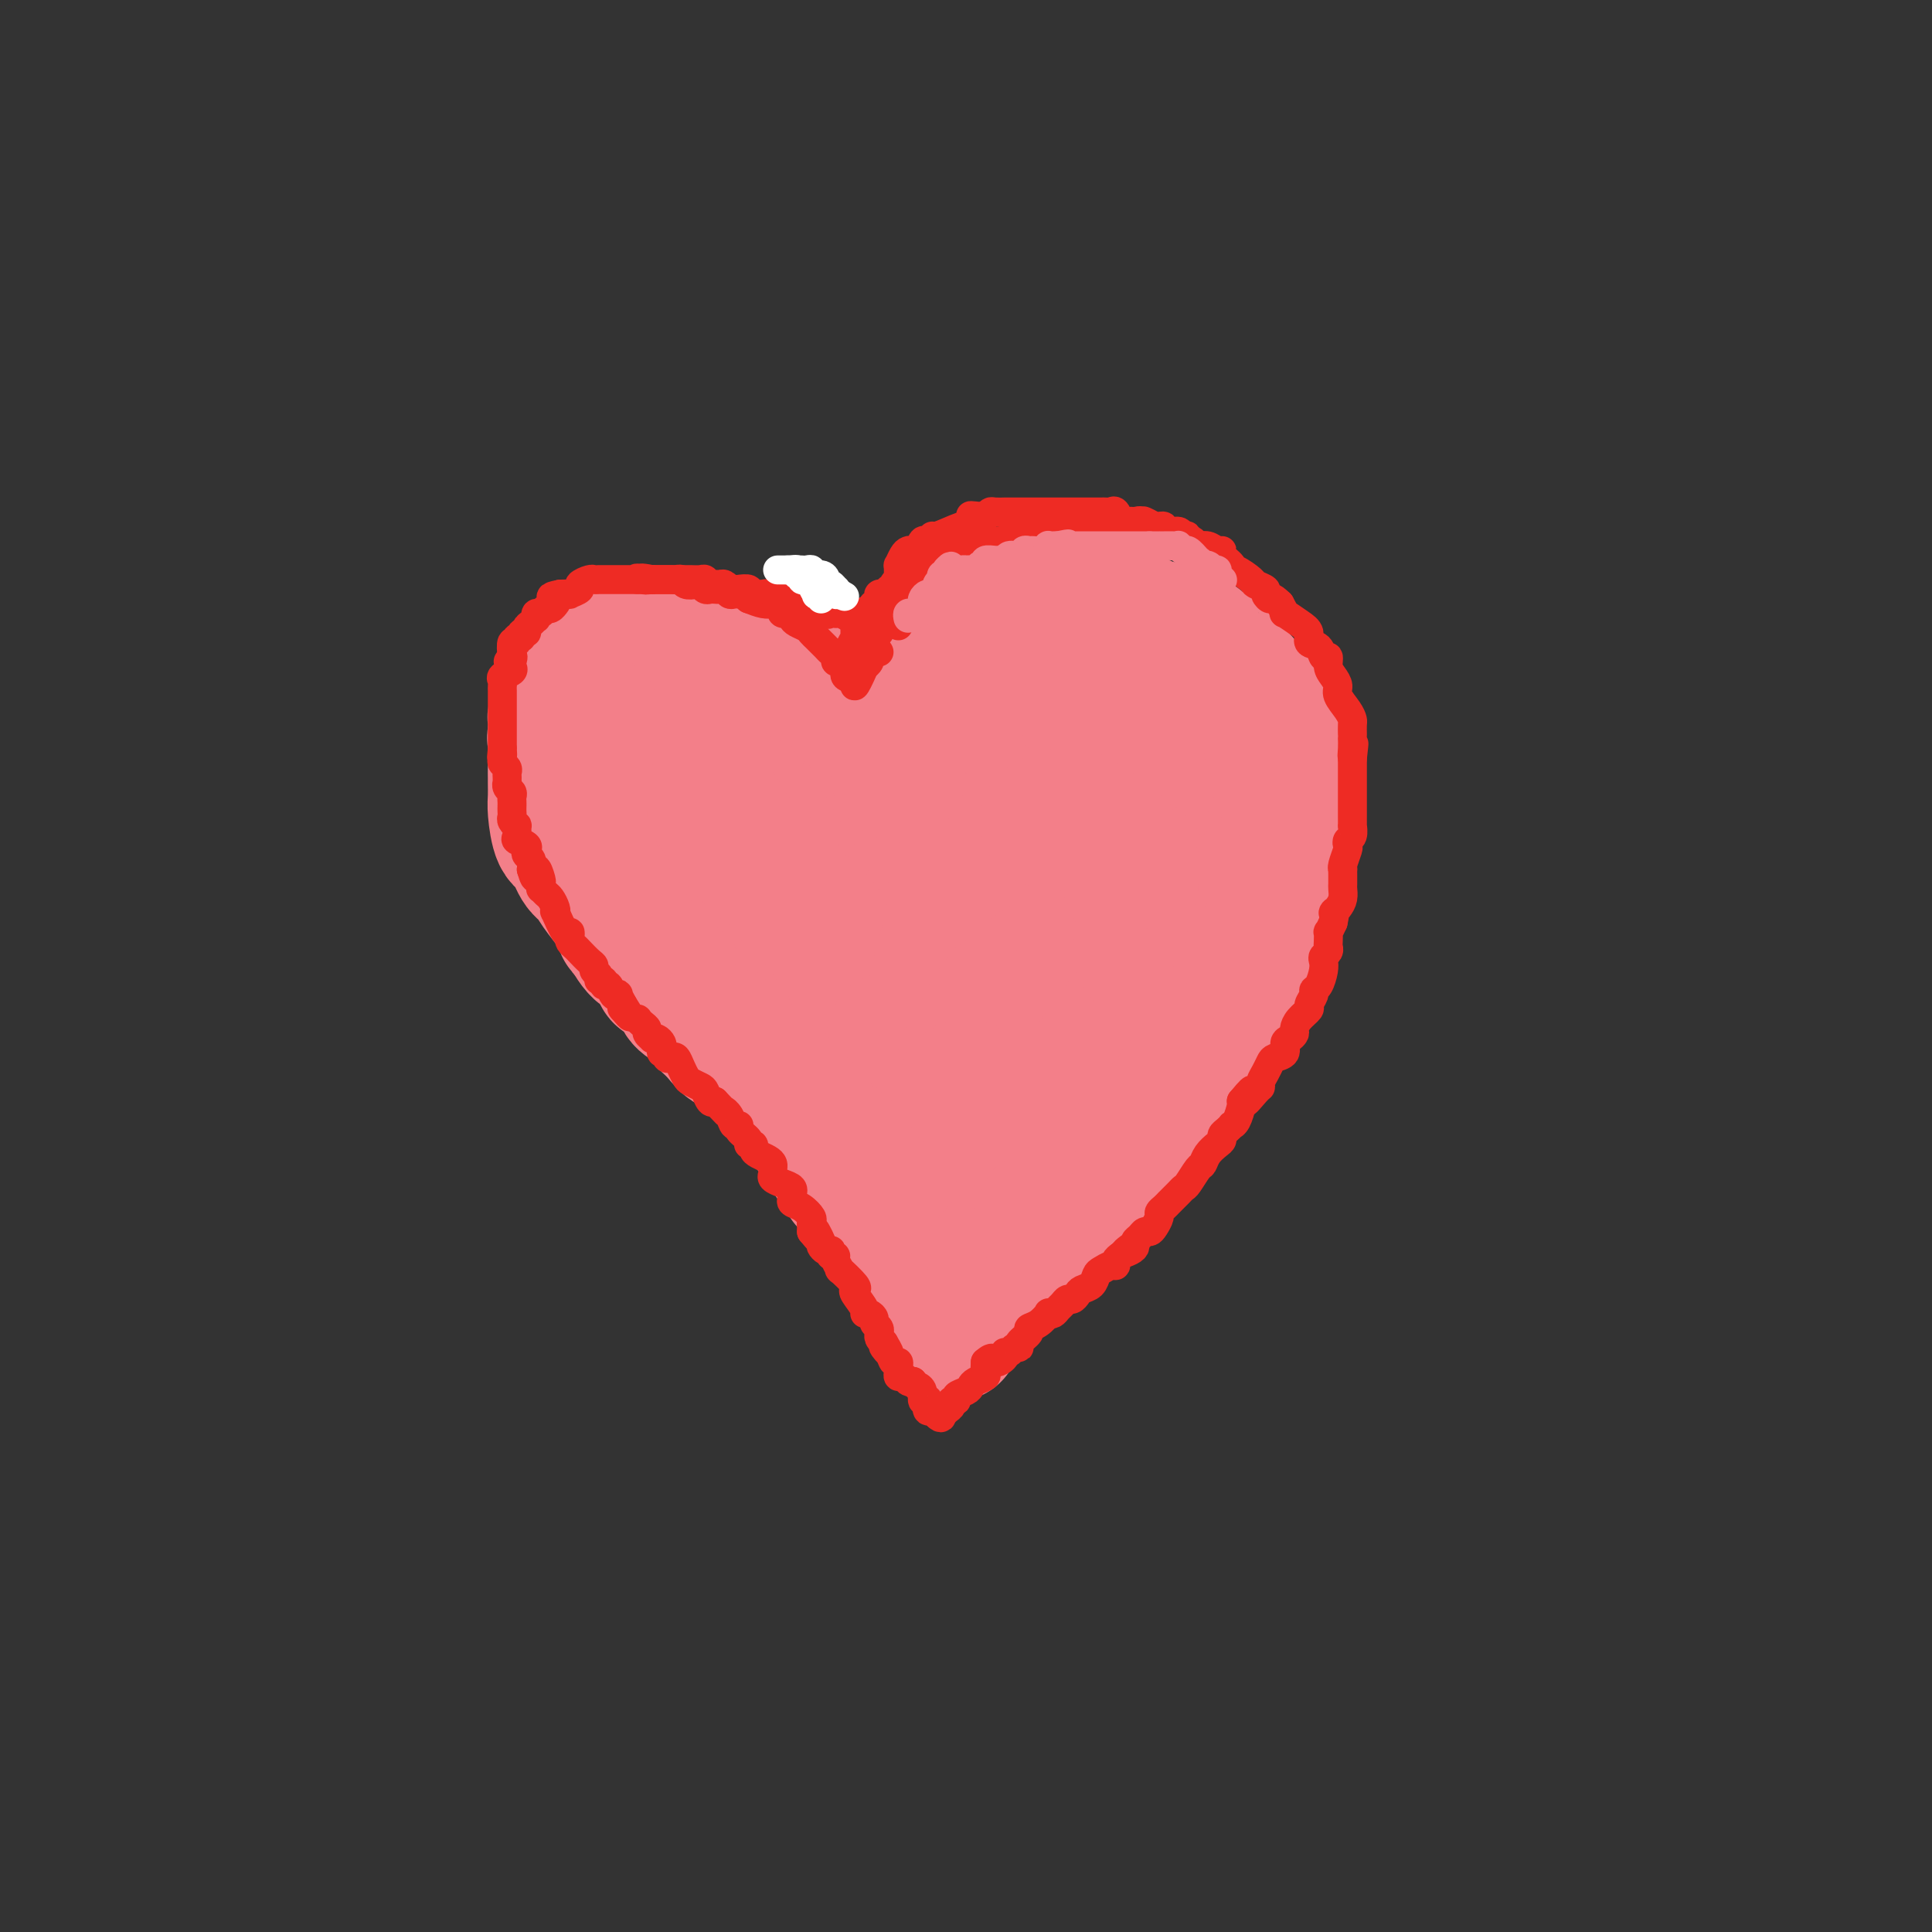 <svg viewBox='0 0 400 400' version='1.1' xmlns='http://www.w3.org/2000/svg' xmlns:xlink='http://www.w3.org/1999/xlink'><rect x="0" y="0" width="400" height="400" fill="#333333" stroke="none"/><g fill='none' stroke='rgb(243,127,137)' stroke-width='28' stroke-linecap='round' stroke-linejoin='round'><path d='M190,189c0.423,0.212 0.845,0.424 1,0c0.155,-0.424 0.041,-1.484 0,-2c-0.041,-0.516 -0.011,-0.489 0,-1c0.011,-0.511 0.003,-1.562 0,-2c-0.003,-0.438 -0.001,-0.263 0,-1c0.001,-0.737 0.001,-2.384 0,-3c-0.001,-0.616 -0.005,-0.199 0,-1c0.005,-0.801 0.017,-2.818 0,-4c-0.017,-1.182 -0.064,-1.528 0,-2c0.064,-0.472 0.239,-1.070 0,-2c-0.239,-0.930 -0.891,-2.194 -1,-3c-0.109,-0.806 0.324,-1.156 0,-2c-0.324,-0.844 -1.404,-2.182 -2,-3c-0.596,-0.818 -0.707,-1.114 -1,-2c-0.293,-0.886 -0.769,-2.360 -1,-3c-0.231,-0.640 -0.218,-0.446 -1,-1c-0.782,-0.554 -2.359,-1.855 -3,-3c-0.641,-1.145 -0.346,-2.134 -1,-3c-0.654,-0.866 -2.259,-1.609 -3,-2c-0.741,-0.391 -0.619,-0.430 -1,-1c-0.381,-0.570 -1.264,-1.672 -2,-2c-0.736,-0.328 -1.324,0.116 -2,0c-0.676,-0.116 -1.439,-0.794 -3,-2c-1.561,-1.206 -3.920,-2.940 -6,-4c-2.080,-1.060 -3.880,-1.446 -5,-2c-1.120,-0.554 -1.560,-1.277 -2,-2'/><path d='M157,136c-3.208,-1.790 -2.229,-1.264 -2,-1c0.229,0.264 -0.291,0.267 -1,0c-0.709,-0.267 -1.606,-0.804 -2,-1c-0.394,-0.196 -0.285,-0.053 -1,0c-0.715,0.053 -2.255,0.014 -3,0c-0.745,-0.014 -0.694,-0.004 -1,0c-0.306,0.004 -0.969,0.001 -2,0c-1.031,-0.001 -2.431,-0.000 -3,0c-0.569,0.000 -0.308,0.000 -1,0c-0.692,-0.000 -2.338,-0.000 -3,0c-0.662,0.000 -0.339,0.000 -1,0c-0.661,-0.000 -2.305,-0.000 -3,0c-0.695,0.000 -0.442,0.000 -1,0c-0.558,-0.000 -1.928,-0.001 -3,0c-1.072,0.001 -1.845,0.003 -2,0c-0.155,-0.003 0.309,-0.012 0,0c-0.309,0.012 -1.392,0.045 -2,0c-0.608,-0.045 -0.740,-0.168 -1,0c-0.260,0.168 -0.647,0.628 -1,1c-0.353,0.372 -0.671,0.657 -1,1c-0.329,0.343 -0.669,0.743 -1,1c-0.331,0.257 -0.652,0.371 -1,1c-0.348,0.629 -0.724,1.773 -1,2c-0.276,0.227 -0.452,-0.461 -1,0c-0.548,0.461 -1.467,2.073 -2,3c-0.533,0.927 -0.679,1.168 -1,2c-0.321,0.832 -0.818,2.254 -1,3c-0.182,0.746 -0.049,0.816 0,1c0.049,0.184 0.014,0.481 0,1c-0.014,0.519 -0.007,1.259 0,2'/><path d='M115,152c-0.309,1.363 -0.083,0.270 0,1c0.083,0.730 0.022,3.284 0,5c-0.022,1.716 -0.004,2.593 0,3c0.004,0.407 -0.007,0.344 0,1c0.007,0.656 0.032,2.032 0,3c-0.032,0.968 -0.122,1.529 0,3c0.122,1.471 0.454,3.852 1,5c0.546,1.148 1.306,1.064 2,2c0.694,0.936 1.323,2.894 2,4c0.677,1.106 1.402,1.362 2,2c0.598,0.638 1.067,1.659 2,3c0.933,1.341 2.329,3.002 3,4c0.671,0.998 0.618,1.332 1,2c0.382,0.668 1.198,1.668 2,3c0.802,1.332 1.590,2.994 3,4c1.410,1.006 3.442,1.354 4,2c0.558,0.646 -0.357,1.590 0,2c0.357,0.410 1.986,0.286 3,1c1.014,0.714 1.412,2.265 2,3c0.588,0.735 1.365,0.654 2,1c0.635,0.346 1.126,1.121 2,2c0.874,0.879 2.129,1.864 3,3c0.871,1.136 1.358,2.423 2,3c0.642,0.577 1.438,0.445 2,1c0.562,0.555 0.890,1.797 2,3c1.110,1.203 3.004,2.367 4,3c0.996,0.633 1.096,0.736 1,1c-0.096,0.264 -0.386,0.689 0,1c0.386,0.311 1.450,0.507 2,1c0.550,0.493 0.586,1.284 1,2c0.414,0.716 1.207,1.358 2,2'/><path d='M165,228c5.308,5.558 2.578,3.955 2,4c-0.578,0.045 0.997,1.740 2,3c1.003,1.260 1.432,2.085 2,3c0.568,0.915 1.273,1.920 2,3c0.727,1.080 1.476,2.234 2,3c0.524,0.766 0.822,1.143 1,1c0.178,-0.143 0.235,-0.808 1,0c0.765,0.808 2.237,3.089 3,4c0.763,0.911 0.815,0.454 1,1c0.185,0.546 0.501,2.096 1,3c0.499,0.904 1.179,1.163 2,2c0.821,0.837 1.783,2.254 2,3c0.217,0.746 -0.311,0.823 0,1c0.311,0.177 1.460,0.454 2,1c0.540,0.546 0.469,1.362 1,2c0.531,0.638 1.662,1.096 2,2c0.338,0.904 -0.117,2.252 0,3c0.117,0.748 0.805,0.897 1,1c0.195,0.103 -0.102,0.162 0,1c0.102,0.838 0.604,2.456 1,3c0.396,0.544 0.684,0.012 1,0c0.316,-0.012 0.658,0.494 1,1'/><path d='M195,273c4.641,6.722 1.244,1.028 0,-1c-1.244,-2.028 -0.334,-0.389 0,0c0.334,0.389 0.093,-0.472 0,-1c-0.093,-0.528 -0.037,-0.722 0,-1c0.037,-0.278 0.055,-0.641 0,-1c-0.055,-0.359 -0.184,-0.714 0,-1c0.184,-0.286 0.679,-0.501 1,-1c0.321,-0.499 0.466,-1.281 1,-2c0.534,-0.719 1.457,-1.375 2,-2c0.543,-0.625 0.705,-1.218 1,-2c0.295,-0.782 0.724,-1.754 1,-2c0.276,-0.246 0.401,0.232 1,0c0.599,-0.232 1.673,-1.175 2,-2c0.327,-0.825 -0.092,-1.533 0,-2c0.092,-0.467 0.695,-0.692 1,-1c0.305,-0.308 0.313,-0.698 1,-1c0.687,-0.302 2.053,-0.515 3,-1c0.947,-0.485 1.473,-1.243 2,-2'/><path d='M211,250c1.883,-1.728 1.592,-1.547 2,-2c0.408,-0.453 1.516,-1.538 2,-2c0.484,-0.462 0.343,-0.299 1,-1c0.657,-0.701 2.110,-2.267 3,-3c0.890,-0.733 1.216,-0.634 2,-1c0.784,-0.366 2.025,-1.196 3,-2c0.975,-0.804 1.683,-1.581 2,-2c0.317,-0.419 0.242,-0.479 1,-1c0.758,-0.521 2.349,-1.505 3,-2c0.651,-0.495 0.362,-0.503 1,-1c0.638,-0.497 2.202,-1.483 3,-2c0.798,-0.517 0.829,-0.565 1,-1c0.171,-0.435 0.483,-1.257 1,-2c0.517,-0.743 1.240,-1.406 2,-2c0.760,-0.594 1.555,-1.117 2,-2c0.445,-0.883 0.538,-2.124 1,-3c0.462,-0.876 1.293,-1.387 2,-2c0.707,-0.613 1.289,-1.326 2,-2c0.711,-0.674 1.552,-1.307 2,-2c0.448,-0.693 0.502,-1.447 1,-2c0.498,-0.553 1.438,-0.906 2,-2c0.562,-1.094 0.746,-2.930 1,-4c0.254,-1.070 0.579,-1.375 1,-2c0.421,-0.625 0.940,-1.570 1,-2c0.060,-0.430 -0.339,-0.344 0,-1c0.339,-0.656 1.414,-2.052 2,-3c0.586,-0.948 0.682,-1.447 1,-2c0.318,-0.553 0.858,-1.158 1,-2c0.142,-0.842 -0.116,-1.919 0,-3c0.116,-1.081 0.604,-2.166 1,-3c0.396,-0.834 0.698,-1.417 1,-2'/><path d='M259,187c1.751,-4.928 0.130,-3.249 0,-3c-0.130,0.249 1.232,-0.931 2,-2c0.768,-1.069 0.942,-2.025 1,-3c0.058,-0.975 0.002,-1.969 0,-3c-0.002,-1.031 0.052,-2.101 0,-3c-0.052,-0.899 -0.210,-1.629 0,-2c0.210,-0.371 0.788,-0.382 1,-1c0.212,-0.618 0.057,-1.841 0,-3c-0.057,-1.159 -0.015,-2.254 0,-3c0.015,-0.746 0.005,-1.143 0,-2c-0.005,-0.857 -0.004,-2.174 0,-3c0.004,-0.826 0.012,-1.161 0,-2c-0.012,-0.839 -0.043,-2.183 0,-3c0.043,-0.817 0.162,-1.106 0,-2c-0.162,-0.894 -0.603,-2.393 -1,-3c-0.397,-0.607 -0.749,-0.322 -1,-1c-0.251,-0.678 -0.403,-2.318 -1,-3c-0.597,-0.682 -1.641,-0.406 -2,-1c-0.359,-0.594 -0.033,-2.058 -1,-3c-0.967,-0.942 -3.227,-1.362 -4,-2c-0.773,-0.638 -0.057,-1.494 0,-2c0.057,-0.506 -0.543,-0.661 -1,-1c-0.457,-0.339 -0.770,-0.861 -1,-1c-0.230,-0.139 -0.376,0.103 -1,0c-0.624,-0.103 -1.724,-0.553 -2,-1c-0.276,-0.447 0.274,-0.890 0,-1c-0.274,-0.110 -1.372,0.114 -2,0c-0.628,-0.114 -0.787,-0.567 -1,-1c-0.213,-0.433 -0.480,-0.847 -1,-1c-0.520,-0.153 -1.291,-0.044 -2,0c-0.709,0.044 -1.354,0.022 -2,0'/><path d='M240,131c-1.825,-1.016 -0.387,-1.057 0,-1c0.387,0.057 -0.278,0.211 -1,0c-0.722,-0.211 -1.502,-0.789 -2,-1c-0.498,-0.211 -0.715,-0.057 -1,0c-0.285,0.057 -0.640,0.015 -1,0c-0.360,-0.015 -0.726,-0.004 -1,0c-0.274,0.004 -0.457,0.001 -1,0c-0.543,-0.001 -1.445,-0.000 -2,0c-0.555,0.000 -0.764,0.000 -1,0c-0.236,-0.000 -0.500,-0.000 -1,0c-0.500,0.000 -1.236,0.000 -2,0c-0.764,-0.000 -1.555,-0.000 -2,0c-0.445,0.000 -0.543,0.000 -1,0c-0.457,-0.000 -1.273,-0.000 -2,0c-0.727,0.000 -1.366,0.000 -2,0c-0.634,-0.000 -1.264,-0.000 -2,0c-0.736,0.000 -1.577,0.000 -2,0c-0.423,-0.000 -0.426,-0.000 -1,0c-0.574,0.000 -1.717,0.000 -2,0c-0.283,-0.000 0.294,-0.001 0,0c-0.294,0.001 -1.457,0.003 -2,0c-0.543,-0.003 -0.464,-0.011 -1,0c-0.536,0.011 -1.687,0.041 -2,0c-0.313,-0.041 0.211,-0.152 0,0c-0.211,0.152 -1.156,0.566 -2,1c-0.844,0.434 -1.585,0.887 -2,1c-0.415,0.113 -0.503,-0.114 -1,0c-0.497,0.114 -1.403,0.569 -2,1c-0.597,0.431 -0.885,0.837 -1,1c-0.115,0.163 -0.058,0.081 0,0'/><path d='M200,133c-1.965,1.035 -1.879,1.623 -2,2c-0.121,0.377 -0.449,0.543 -1,1c-0.551,0.457 -1.325,1.204 -2,2c-0.675,0.796 -1.252,1.642 -2,3c-0.748,1.358 -1.667,3.229 -2,4c-0.333,0.771 -0.079,0.442 0,1c0.079,0.558 -0.017,2.002 0,3c0.017,0.998 0.148,1.550 0,2c-0.148,0.450 -0.576,0.797 -1,1c-0.424,0.203 -0.844,0.262 -1,1c-0.156,0.738 -0.049,2.155 0,3c0.049,0.845 0.041,1.118 0,2c-0.041,0.882 -0.116,2.372 0,3c0.116,0.628 0.423,0.395 0,1c-0.423,0.605 -1.578,2.049 -2,3c-0.422,0.951 -0.113,1.410 0,2c0.113,0.590 0.030,1.310 0,2c-0.030,0.690 -0.008,1.349 0,2c0.008,0.651 0.003,1.295 0,2c-0.003,0.705 -0.005,1.470 0,2c0.005,0.530 0.015,0.824 0,1c-0.015,0.176 -0.057,0.232 0,1c0.057,0.768 0.211,2.246 0,3c-0.211,0.754 -0.789,0.783 -1,1c-0.211,0.217 -0.057,0.622 0,1c0.057,0.378 0.015,0.730 0,1c-0.015,0.270 -0.004,0.457 0,1c0.004,0.543 0.001,1.441 0,2c-0.001,0.559 -0.001,0.780 0,1'/><path d='M186,187c-0.774,6.644 -0.207,2.254 0,1c0.207,-1.254 0.056,0.629 0,2c-0.056,1.371 -0.015,2.230 0,3c0.015,0.770 0.006,1.450 0,2c-0.006,0.550 -0.008,0.971 0,1c0.008,0.029 0.027,-0.335 0,-1c-0.027,-0.665 -0.100,-1.632 0,-2c0.100,-0.368 0.373,-0.138 0,-1c-0.373,-0.862 -1.392,-2.818 -2,-4c-0.608,-1.182 -0.804,-1.591 -1,-2'/><path d='M183,186c-0.598,-1.772 -0.592,-1.203 -1,-2c-0.408,-0.797 -1.231,-2.962 -2,-4c-0.769,-1.038 -1.483,-0.951 -2,-1c-0.517,-0.049 -0.837,-0.234 -1,-1c-0.163,-0.766 -0.169,-2.113 -1,-3c-0.831,-0.887 -2.488,-1.314 -3,-2c-0.512,-0.686 0.122,-1.631 0,-2c-0.122,-0.369 -1.000,-0.161 -2,-1c-1.000,-0.839 -2.123,-2.725 -3,-4c-0.877,-1.275 -1.509,-1.938 -2,-2c-0.491,-0.062 -0.842,0.478 -1,0c-0.158,-0.478 -0.122,-1.974 -1,-3c-0.878,-1.026 -2.669,-1.581 -4,-2c-1.331,-0.419 -2.202,-0.701 -3,-1c-0.798,-0.299 -1.524,-0.616 -2,-1c-0.476,-0.384 -0.701,-0.835 -1,-1c-0.299,-0.165 -0.672,-0.045 -1,0c-0.328,0.045 -0.613,0.015 -1,0c-0.387,-0.015 -0.877,-0.014 -1,0c-0.123,0.014 0.121,0.042 0,0c-0.121,-0.042 -0.606,-0.155 -1,0c-0.394,0.155 -0.697,0.577 -1,1'/><path d='M149,157c-2.559,-0.680 -1.455,-0.378 -1,0c0.455,0.378 0.263,0.834 0,1c-0.263,0.166 -0.595,0.044 -1,0c-0.405,-0.044 -0.883,-0.009 -1,0c-0.117,0.009 0.126,-0.009 0,0c-0.126,0.009 -0.623,0.044 -1,0c-0.377,-0.044 -0.636,-0.166 -1,0c-0.364,0.166 -0.833,0.621 -1,1c-0.167,0.379 -0.031,0.683 0,1c0.031,0.317 -0.044,0.649 0,1c0.044,0.351 0.208,0.723 0,1c-0.208,0.277 -0.787,0.459 -1,1c-0.213,0.541 -0.061,1.440 0,2c0.061,0.560 0.030,0.780 0,1'/><path d='M142,166c-0.143,1.145 -0.002,0.508 0,1c0.002,0.492 -0.136,2.111 0,3c0.136,0.889 0.545,1.046 1,1c0.455,-0.046 0.957,-0.295 1,0c0.043,0.295 -0.374,1.135 0,2c0.374,0.865 1.538,1.755 2,2c0.462,0.245 0.221,-0.155 0,0c-0.221,0.155 -0.423,0.867 0,2c0.423,1.133 1.469,2.689 2,3c0.531,0.311 0.546,-0.622 1,0c0.454,0.622 1.348,2.801 2,4c0.652,1.199 1.062,1.420 1,2c-0.062,0.580 -0.595,1.520 0,2c0.595,0.480 2.320,0.501 3,1c0.680,0.499 0.317,1.477 0,2c-0.317,0.523 -0.587,0.590 0,1c0.587,0.410 2.033,1.162 3,2c0.967,0.838 1.456,1.763 2,3c0.544,1.237 1.142,2.787 2,4c0.858,1.213 1.975,2.090 3,3c1.025,0.910 1.957,1.853 3,3c1.043,1.147 2.195,2.496 3,4c0.805,1.504 1.262,3.161 2,4c0.738,0.839 1.756,0.858 2,1c0.244,0.142 -0.287,0.405 0,1c0.287,0.595 1.391,1.521 2,2c0.609,0.479 0.724,0.512 1,1c0.276,0.488 0.713,1.430 1,2c0.287,0.570 0.423,0.769 1,1c0.577,0.231 1.593,0.495 2,1c0.407,0.505 0.203,1.253 0,2'/><path d='M182,226c4.804,6.057 1.813,2.200 1,1c-0.813,-1.200 0.553,0.256 1,1c0.447,0.744 -0.025,0.777 0,1c0.025,0.223 0.546,0.638 1,1c0.454,0.362 0.842,0.672 1,1c0.158,0.328 0.086,0.675 0,1c-0.086,0.325 -0.184,0.627 0,1c0.184,0.373 0.652,0.815 1,1c0.348,0.185 0.578,0.111 0,-1c-0.578,-1.111 -1.963,-3.261 -3,-5c-1.037,-1.739 -1.725,-3.068 -2,-4c-0.275,-0.932 -0.138,-1.466 0,-2'/><path d='M182,222c-0.726,-2.523 -0.042,-2.832 0,-3c0.042,-0.168 -0.557,-0.196 -1,-1c-0.443,-0.804 -0.730,-2.384 -1,-3c-0.270,-0.616 -0.522,-0.269 -1,-1c-0.478,-0.731 -1.181,-2.540 -2,-4c-0.819,-1.460 -1.752,-2.570 -2,-4c-0.248,-1.430 0.191,-3.180 0,-4c-0.191,-0.820 -1.011,-0.710 -2,-2c-0.989,-1.290 -2.146,-3.981 -3,-6c-0.854,-2.019 -1.403,-3.365 -2,-5c-0.597,-1.635 -1.240,-3.560 -2,-5c-0.760,-1.440 -1.636,-2.396 -2,-3c-0.364,-0.604 -0.215,-0.858 -1,-2c-0.785,-1.142 -2.505,-3.174 -3,-4c-0.495,-0.826 0.233,-0.448 0,-1c-0.233,-0.552 -1.428,-2.036 -2,-3c-0.572,-0.964 -0.522,-1.409 -1,-2c-0.478,-0.591 -1.485,-1.327 -2,-2c-0.515,-0.673 -0.540,-1.282 -1,-2c-0.460,-0.718 -1.356,-1.544 -2,-2c-0.644,-0.456 -1.037,-0.542 -1,-1c0.037,-0.458 0.505,-1.288 0,-2c-0.505,-0.712 -1.984,-1.306 -3,-2c-1.016,-0.694 -1.570,-1.490 -2,-2c-0.430,-0.510 -0.737,-0.735 -1,-1c-0.263,-0.265 -0.484,-0.568 -1,-1c-0.516,-0.432 -1.329,-0.991 -2,-1c-0.671,-0.009 -1.200,0.534 -2,0c-0.800,-0.534 -1.869,-2.144 -3,-3c-1.131,-0.856 -2.323,-0.959 -3,-1c-0.677,-0.041 -0.838,-0.021 -1,0'/><path d='M133,149c-2.423,-0.900 0.519,2.349 2,4c1.481,1.651 1.502,1.704 3,3c1.498,1.296 4.474,3.837 7,7c2.526,3.163 4.602,6.950 7,10c2.398,3.050 5.118,5.362 7,7c1.882,1.638 2.928,2.600 4,4c1.072,1.400 2.171,3.238 3,4c0.829,0.762 1.388,0.447 2,1c0.612,0.553 1.277,1.974 2,3c0.723,1.026 1.503,1.657 2,2c0.497,0.343 0.711,0.398 1,1c0.289,0.602 0.653,1.751 1,2c0.347,0.249 0.676,-0.403 1,0c0.324,0.403 0.643,1.862 1,3c0.357,1.138 0.750,1.954 1,3c0.250,1.046 0.356,2.322 1,3c0.644,0.678 1.827,0.760 3,2c1.173,1.240 2.335,3.640 3,5c0.665,1.360 0.832,1.680 1,2'/><path d='M185,215c2.190,3.886 1.165,3.102 1,3c-0.165,-0.102 0.529,0.477 1,1c0.471,0.523 0.718,0.990 1,2c0.282,1.010 0.597,2.562 1,3c0.403,0.438 0.893,-0.240 1,0c0.107,0.240 -0.168,1.396 0,2c0.168,0.604 0.781,0.656 1,1c0.219,0.344 0.045,0.980 0,1c-0.045,0.020 0.039,-0.576 0,-1c-0.039,-0.424 -0.200,-0.678 0,-1c0.200,-0.322 0.761,-0.713 1,-1c0.239,-0.287 0.157,-0.469 0,-2c-0.157,-1.531 -0.388,-4.412 0,-6c0.388,-1.588 1.397,-1.882 2,-3c0.603,-1.118 0.802,-3.059 1,-5'/><path d='M195,209c0.610,-3.251 0.134,-2.379 0,-3c-0.134,-0.621 0.074,-2.735 0,-4c-0.074,-1.265 -0.428,-1.683 0,-3c0.428,-1.317 1.639,-3.534 2,-5c0.361,-1.466 -0.130,-2.180 0,-3c0.130,-0.820 0.879,-1.745 1,-3c0.121,-1.255 -0.385,-2.839 0,-4c0.385,-1.161 1.662,-1.900 2,-3c0.338,-1.100 -0.263,-2.563 0,-4c0.263,-1.437 1.391,-2.848 2,-4c0.609,-1.152 0.698,-2.044 1,-3c0.302,-0.956 0.816,-1.976 1,-3c0.184,-1.024 0.038,-2.054 0,-3c-0.038,-0.946 0.031,-1.810 0,-2c-0.031,-0.190 -0.164,0.293 0,0c0.164,-0.293 0.624,-1.364 1,-2c0.376,-0.636 0.668,-0.839 1,-1c0.332,-0.161 0.705,-0.281 1,-1c0.295,-0.719 0.513,-2.038 1,-3c0.487,-0.962 1.243,-1.568 2,-2c0.757,-0.432 1.516,-0.690 2,-1c0.484,-0.310 0.692,-0.672 1,-1c0.308,-0.328 0.717,-0.624 1,-1c0.283,-0.376 0.441,-0.833 1,-1c0.559,-0.167 1.519,-0.044 2,0c0.481,0.044 0.482,0.009 1,0c0.518,-0.009 1.551,0.008 2,0c0.449,-0.008 0.313,-0.041 1,0c0.687,0.041 2.196,0.154 3,0c0.804,-0.154 0.902,-0.577 1,-1'/><path d='M225,148c1.814,-0.155 1.350,-0.041 1,0c-0.350,0.041 -0.585,0.011 0,0c0.585,-0.011 1.988,-0.003 3,0c1.012,0.003 1.631,0.001 2,0c0.369,-0.001 0.487,-0.000 1,0c0.513,0.000 1.420,0.000 2,0c0.580,-0.000 0.833,-0.001 1,0c0.167,0.001 0.247,0.003 1,0c0.753,-0.003 2.178,-0.012 3,0c0.822,0.012 1.042,0.046 1,0c-0.042,-0.046 -0.347,-0.172 0,0c0.347,0.172 1.347,0.642 2,1c0.653,0.358 0.960,0.604 1,1c0.040,0.396 -0.185,0.943 0,1c0.185,0.057 0.782,-0.376 1,0c0.218,0.376 0.058,1.560 0,2c-0.058,0.440 -0.016,0.138 0,0c0.016,-0.138 0.004,-0.110 0,1c-0.004,1.110 0.000,3.301 0,4c-0.000,0.699 -0.005,-0.093 0,0c0.005,0.093 0.018,1.073 0,2c-0.018,0.927 -0.069,1.803 0,2c0.069,0.197 0.259,-0.285 0,0c-0.259,0.285 -0.965,1.339 -1,2c-0.035,0.661 0.601,0.931 0,2c-0.601,1.069 -2.439,2.936 -3,4c-0.561,1.064 0.157,1.325 0,2c-0.157,0.675 -1.188,1.764 -2,3c-0.812,1.236 -1.406,2.618 -2,4'/><path d='M236,179c-1.496,2.287 -1.738,1.503 -2,2c-0.262,0.497 -0.546,2.273 -1,3c-0.454,0.727 -1.077,0.405 -2,1c-0.923,0.595 -2.144,2.106 -3,3c-0.856,0.894 -1.346,1.170 -2,2c-0.654,0.830 -1.471,2.213 -2,3c-0.529,0.787 -0.770,0.978 -2,2c-1.230,1.022 -3.449,2.876 -5,4c-1.551,1.124 -2.433,1.518 -3,2c-0.567,0.482 -0.821,1.051 -2,2c-1.179,0.949 -3.285,2.277 -4,3c-0.715,0.723 -0.038,0.840 0,1c0.038,0.160 -0.563,0.361 -1,1c-0.437,0.639 -0.708,1.715 -1,2c-0.292,0.285 -0.603,-0.219 -1,0c-0.397,0.219 -0.880,1.163 -1,2c-0.120,0.837 0.122,1.568 0,2c-0.122,0.432 -0.607,0.567 -1,1c-0.393,0.433 -0.694,1.166 -1,2c-0.306,0.834 -0.618,1.768 -1,2c-0.382,0.232 -0.834,-0.240 -1,0c-0.166,0.240 -0.044,1.191 0,2c0.044,0.809 0.012,1.474 0,2c-0.012,0.526 -0.003,0.911 0,1c0.003,0.089 0.001,-0.117 0,0c-0.001,0.117 -0.000,0.559 0,1'/><path d='M200,225c-1.237,3.344 -0.331,2.205 0,2c0.331,-0.205 0.086,0.523 0,1c-0.086,0.477 -0.014,0.704 0,1c0.014,0.296 -0.030,0.662 0,1c0.030,0.338 0.133,0.647 0,1c-0.133,0.353 -0.503,0.751 0,1c0.503,0.249 1.878,0.351 3,0c1.122,-0.351 1.989,-1.155 3,-2c1.011,-0.845 2.164,-1.732 3,-2c0.836,-0.268 1.353,0.084 2,0c0.647,-0.084 1.423,-0.602 2,-1c0.577,-0.398 0.953,-0.675 2,-1c1.047,-0.325 2.763,-0.697 4,-1c1.237,-0.303 1.995,-0.537 3,-1c1.005,-0.463 2.258,-1.154 3,-2c0.742,-0.846 0.972,-1.847 2,-3c1.028,-1.153 2.854,-2.457 4,-4c1.146,-1.543 1.614,-3.323 2,-4c0.386,-0.677 0.692,-0.251 1,-1c0.308,-0.749 0.618,-2.673 1,-4c0.382,-1.327 0.834,-2.057 1,-3c0.166,-0.943 0.045,-2.100 0,-3c-0.045,-0.900 -0.013,-1.543 0,-2c0.013,-0.457 0.006,-0.729 0,-1'/><path d='M236,197c0.630,-2.777 0.704,-2.719 1,-3c0.296,-0.281 0.812,-0.901 1,-1c0.188,-0.099 0.047,0.322 0,0c-0.047,-0.322 -0.001,-1.386 0,-2c0.001,-0.614 -0.042,-0.779 0,-1c0.042,-0.221 0.169,-0.497 0,-1c-0.169,-0.503 -0.633,-1.233 -1,-2c-0.367,-0.767 -0.637,-1.572 -1,-2c-0.363,-0.428 -0.818,-0.478 -1,-1c-0.182,-0.522 -0.091,-1.515 0,-2c0.091,-0.485 0.183,-0.463 0,-1c-0.183,-0.537 -0.641,-1.632 -1,-2c-0.359,-0.368 -0.620,-0.008 -1,0c-0.380,0.008 -0.880,-0.337 -1,-1c-0.120,-0.663 0.140,-1.646 -1,-3c-1.140,-1.354 -3.682,-3.081 -5,-4c-1.318,-0.919 -1.414,-1.031 -2,-1c-0.586,0.031 -1.663,0.203 -2,0c-0.337,-0.203 0.065,-0.783 0,-1c-0.065,-0.217 -0.595,-0.072 -1,0c-0.405,0.072 -0.683,0.072 -1,0c-0.317,-0.072 -0.673,-0.215 -1,0c-0.327,0.215 -0.627,0.789 -1,1c-0.373,0.211 -0.821,0.060 -1,0c-0.179,-0.060 -0.090,-0.030 0,0'/><path d='M186,160c-0.024,-0.374 -0.048,-0.748 0,-1c0.048,-0.252 0.167,-0.381 0,-1c-0.167,-0.619 -0.620,-1.726 -1,-2c-0.380,-0.274 -0.688,0.287 -1,0c-0.312,-0.287 -0.629,-1.420 -1,-2c-0.371,-0.580 -0.795,-0.607 -1,-1c-0.205,-0.393 -0.191,-1.152 -1,-2c-0.809,-0.848 -2.440,-1.785 -3,-2c-0.560,-0.215 -0.048,0.293 0,0c0.048,-0.293 -0.368,-1.388 -1,-2c-0.632,-0.612 -1.481,-0.741 -2,-1c-0.519,-0.259 -0.707,-0.646 -1,-1c-0.293,-0.354 -0.690,-0.673 -1,-1c-0.310,-0.327 -0.533,-0.662 -1,-1c-0.467,-0.338 -1.177,-0.678 -2,-1c-0.823,-0.322 -1.760,-0.625 -2,-1c-0.240,-0.375 0.217,-0.821 0,-1c-0.217,-0.179 -1.109,-0.089 -2,0'/><path d='M166,140c-2.797,-1.945 -2.290,-1.309 -2,-1c0.290,0.309 0.365,0.289 0,0c-0.365,-0.289 -1.168,-0.847 -2,-1c-0.832,-0.153 -1.694,0.099 -2,0c-0.306,-0.099 -0.057,-0.548 -1,-1c-0.943,-0.452 -3.079,-0.906 -4,-1c-0.921,-0.094 -0.627,0.171 -1,0c-0.373,-0.171 -1.413,-0.778 -2,-1c-0.587,-0.222 -0.722,-0.060 -1,0c-0.278,0.060 -0.701,0.016 -1,0c-0.299,-0.016 -0.476,-0.004 -1,0c-0.524,0.004 -1.396,0.001 -2,0c-0.604,-0.001 -0.940,-0.000 -1,0c-0.060,0.000 0.157,0.000 0,0c-0.157,-0.000 -0.686,-0.000 -1,0c-0.314,0.000 -0.413,0.000 -1,0c-0.587,-0.000 -1.663,-0.000 -2,0c-0.337,0.000 0.065,0.000 0,0c-0.065,-0.000 -0.596,-0.000 -1,0c-0.404,0.000 -0.682,0.000 -1,0c-0.318,-0.000 -0.676,-0.000 -1,0c-0.324,0.000 -0.613,0.000 -1,0c-0.387,-0.000 -0.874,-0.000 -1,0c-0.126,0.000 0.107,0.000 0,0c-0.107,-0.000 -0.553,-0.000 -1,0'/><path d='M136,135c-2.657,-0.061 -1.300,-0.213 -1,0c0.300,0.213 -0.458,0.792 -1,1c-0.542,0.208 -0.866,0.045 -1,0c-0.134,-0.045 -0.076,0.027 0,0c0.076,-0.027 0.170,-0.151 0,0c-0.170,0.151 -0.606,0.579 -1,1c-0.394,0.421 -0.747,0.834 -1,1c-0.253,0.166 -0.407,0.083 -1,0c-0.593,-0.083 -1.625,-0.168 -2,0c-0.375,0.168 -0.094,0.588 0,1c0.094,0.412 0.001,0.816 0,1c-0.001,0.184 0.092,0.148 0,0c-0.092,-0.148 -0.368,-0.407 -1,0c-0.632,0.407 -1.620,1.481 -2,2c-0.380,0.519 -0.153,0.482 0,1c0.153,0.518 0.234,1.592 0,2c-0.234,0.408 -0.781,0.151 -1,0c-0.219,-0.151 -0.111,-0.195 0,0c0.111,0.195 0.226,0.630 0,1c-0.226,0.370 -0.792,0.677 -1,1c-0.208,0.323 -0.060,0.664 0,1c0.060,0.336 0.030,0.668 0,1'/><path d='M123,149c-0.710,1.893 0.016,1.125 0,1c-0.016,-0.125 -0.775,0.394 -1,1c-0.225,0.606 0.083,1.300 0,2c-0.083,0.700 -0.558,1.405 -1,2c-0.442,0.595 -0.850,1.080 -1,2c-0.150,0.920 -0.040,2.276 0,3c0.040,0.724 0.010,0.818 0,1c-0.010,0.182 0.001,0.453 0,1c-0.001,0.547 -0.012,1.370 0,3c0.012,1.630 0.049,4.065 0,5c-0.049,0.935 -0.184,0.369 0,1c0.184,0.631 0.686,2.459 1,4c0.314,1.541 0.438,2.794 1,4c0.562,1.206 1.561,2.365 2,3c0.439,0.635 0.317,0.748 1,2c0.683,1.252 2.172,3.645 3,5c0.828,1.355 0.996,1.673 1,2c0.004,0.327 -0.154,0.664 0,1c0.154,0.336 0.621,0.670 1,1c0.379,0.330 0.670,0.654 1,1c0.330,0.346 0.698,0.713 1,1c0.302,0.287 0.536,0.495 1,1c0.464,0.505 1.156,1.308 2,2c0.844,0.692 1.838,1.273 2,2c0.162,0.727 -0.509,1.599 0,2c0.509,0.401 2.198,0.330 3,1c0.802,0.670 0.718,2.080 1,3c0.282,0.920 0.931,1.350 2,2c1.069,0.650 2.557,1.521 3,2c0.443,0.479 -0.159,0.565 0,1c0.159,0.435 1.080,1.217 2,2'/><path d='M148,213c4.551,5.562 2.929,2.467 3,2c0.071,-0.467 1.836,1.693 3,3c1.164,1.307 1.726,1.761 2,2c0.274,0.239 0.259,0.262 1,1c0.741,0.738 2.238,2.189 3,3c0.762,0.811 0.789,0.980 1,1c0.211,0.020 0.604,-0.109 1,0c0.396,0.109 0.793,0.455 1,1c0.207,0.545 0.223,1.290 1,2c0.777,0.710 2.314,1.385 3,2c0.686,0.615 0.521,1.171 1,2c0.479,0.829 1.604,1.932 3,3c1.396,1.068 3.065,2.100 4,3c0.935,0.900 1.135,1.667 2,3c0.865,1.333 2.393,3.233 3,4c0.607,0.767 0.291,0.401 1,1c0.709,0.599 2.441,2.161 3,3c0.559,0.839 -0.057,0.953 0,1c0.057,0.047 0.788,0.028 1,0c0.212,-0.028 -0.093,-0.064 0,1c0.093,1.064 0.584,3.226 1,4c0.416,0.774 0.756,0.158 1,0c0.244,-0.158 0.390,0.143 1,1c0.610,0.857 1.683,2.271 2,3c0.317,0.729 -0.121,0.773 0,1c0.121,0.227 0.802,0.638 1,1c0.198,0.362 -0.086,0.675 0,1c0.086,0.325 0.543,0.663 1,1'/><path d='M192,263c2.565,4.103 0.476,1.860 0,1c-0.476,-0.860 0.661,-0.337 1,0c0.339,0.337 -0.119,0.490 0,1c0.119,0.510 0.817,1.379 1,2c0.183,0.621 -0.148,0.993 0,1c0.148,0.007 0.774,-0.352 1,0c0.226,0.352 0.050,1.414 0,2c-0.050,0.586 0.025,0.696 0,1c-0.025,0.304 -0.150,0.801 0,1c0.150,0.199 0.575,0.099 1,0'/><path d='M196,272c0.781,1.380 0.735,0.328 1,0c0.265,-0.328 0.842,0.066 1,0c0.158,-0.066 -0.102,-0.592 0,-1c0.102,-0.408 0.568,-0.697 1,-1c0.432,-0.303 0.832,-0.620 1,-1c0.168,-0.380 0.105,-0.822 0,-1c-0.105,-0.178 -0.254,-0.093 0,0c0.254,0.093 0.909,0.192 1,0c0.091,-0.192 -0.383,-0.676 0,-1c0.383,-0.324 1.622,-0.487 2,-1c0.378,-0.513 -0.105,-1.376 0,-2c0.105,-0.624 0.798,-1.008 1,-1c0.202,0.008 -0.085,0.410 0,0c0.085,-0.410 0.544,-1.630 1,-2c0.456,-0.370 0.911,0.112 1,0c0.089,-0.112 -0.188,-0.818 0,-1c0.188,-0.182 0.839,0.160 1,0c0.161,-0.160 -0.170,-0.821 0,-1c0.170,-0.179 0.840,0.123 1,0c0.160,-0.123 -0.192,-0.673 0,-1c0.192,-0.327 0.926,-0.431 2,-1c1.074,-0.569 2.486,-1.602 3,-2c0.514,-0.398 0.129,-0.162 0,0c-0.129,0.162 -0.004,0.250 0,0c0.004,-0.250 -0.114,-0.836 0,-1c0.114,-0.164 0.461,0.096 1,0c0.539,-0.096 1.269,-0.548 2,-1'/><path d='M216,253c3.046,-3.100 0.662,-1.351 0,-1c-0.662,0.351 0.400,-0.695 1,-1c0.600,-0.305 0.739,0.130 1,0c0.261,-0.130 0.643,-0.824 1,-1c0.357,-0.176 0.690,0.165 1,0c0.310,-0.165 0.598,-0.836 1,-1c0.402,-0.164 0.917,0.181 1,0c0.083,-0.181 -0.265,-0.886 0,-1c0.265,-0.114 1.145,0.363 2,0c0.855,-0.363 1.686,-1.567 2,-2c0.314,-0.433 0.111,-0.096 0,0c-0.111,0.096 -0.131,-0.050 0,0c0.131,0.050 0.414,0.297 1,0c0.586,-0.297 1.477,-1.136 2,-2c0.523,-0.864 0.679,-1.751 1,-2c0.321,-0.249 0.807,0.142 1,0c0.193,-0.142 0.093,-0.816 0,-1c-0.093,-0.184 -0.179,0.123 0,0c0.179,-0.123 0.622,-0.674 1,-1c0.378,-0.326 0.690,-0.426 1,-1c0.310,-0.574 0.618,-1.621 1,-2c0.382,-0.379 0.838,-0.091 1,0c0.162,0.091 0.030,-0.017 0,0c-0.030,0.017 0.044,0.159 0,0c-0.044,-0.159 -0.204,-0.620 0,-1c0.204,-0.380 0.773,-0.680 1,-1c0.227,-0.320 0.114,-0.660 0,-1'/><path d='M236,234c3.348,-2.875 1.719,-0.564 1,0c-0.719,0.564 -0.530,-0.621 0,-1c0.530,-0.379 1.399,0.048 2,0c0.601,-0.048 0.935,-0.572 1,-1c0.065,-0.428 -0.137,-0.762 0,-1c0.137,-0.238 0.613,-0.382 1,-1c0.387,-0.618 0.686,-1.710 1,-2c0.314,-0.290 0.643,0.220 1,0c0.357,-0.220 0.741,-1.172 1,-2c0.259,-0.828 0.394,-1.531 1,-2c0.606,-0.469 1.683,-0.704 2,-1c0.317,-0.296 -0.126,-0.653 0,-1c0.126,-0.347 0.821,-0.684 1,-1c0.179,-0.316 -0.160,-0.609 0,-1c0.160,-0.391 0.817,-0.879 1,-1c0.183,-0.121 -0.109,0.124 0,0c0.109,-0.124 0.620,-0.618 1,-1c0.380,-0.382 0.628,-0.652 1,-1c0.372,-0.348 0.867,-0.775 1,-1c0.133,-0.225 -0.097,-0.249 0,-1c0.097,-0.751 0.520,-2.228 1,-3c0.480,-0.772 1.018,-0.837 1,-1c-0.018,-0.163 -0.593,-0.423 0,-1c0.593,-0.577 2.353,-1.472 3,-2c0.647,-0.528 0.181,-0.690 0,-1c-0.181,-0.310 -0.076,-0.768 0,-1c0.076,-0.232 0.123,-0.237 0,-1c-0.123,-0.763 -0.418,-2.282 0,-3c0.418,-0.718 1.548,-0.634 2,-1c0.452,-0.366 0.226,-1.183 0,-2'/><path d='M259,199c0.240,-1.528 -0.160,-0.847 0,-1c0.160,-0.153 0.880,-1.140 1,-2c0.120,-0.860 -0.360,-1.592 0,-2c0.360,-0.408 1.561,-0.491 2,-1c0.439,-0.509 0.118,-1.445 0,-2c-0.118,-0.555 -0.032,-0.730 0,-1c0.032,-0.270 0.008,-0.636 0,-1c-0.008,-0.364 -0.002,-0.726 0,-1c0.002,-0.274 0.000,-0.458 0,-1c-0.000,-0.542 0.000,-1.441 0,-2c-0.000,-0.559 -0.002,-0.779 0,-1c0.002,-0.221 0.008,-0.444 0,-1c-0.008,-0.556 -0.030,-1.444 0,-2c0.030,-0.556 0.113,-0.779 0,-1c-0.113,-0.221 -0.423,-0.440 0,-1c0.423,-0.560 1.577,-1.459 2,-2c0.423,-0.541 0.113,-0.722 0,-1c-0.113,-0.278 -0.030,-0.652 0,-1c0.030,-0.348 0.007,-0.671 0,-1c-0.007,-0.329 0.002,-0.666 0,-1c-0.002,-0.334 -0.015,-0.667 0,-1c0.015,-0.333 0.056,-0.667 0,-1c-0.056,-0.333 -0.211,-0.666 0,-1c0.211,-0.334 0.789,-0.671 1,-1c0.211,-0.329 0.057,-0.652 0,-1c-0.057,-0.348 -0.015,-0.723 0,-1c0.015,-0.277 0.004,-0.456 0,-1c-0.004,-0.544 -0.001,-1.454 0,-2c0.001,-0.546 0.000,-0.727 0,-1c-0.000,-0.273 -0.000,-0.636 0,-1'/><path d='M265,162c0.911,-6.367 0.188,-3.785 0,-3c-0.188,0.785 0.158,-0.229 0,-1c-0.158,-0.771 -0.820,-1.300 -1,-2c-0.180,-0.700 0.123,-1.572 0,-2c-0.123,-0.428 -0.672,-0.414 -1,-1c-0.328,-0.586 -0.434,-1.773 -1,-3c-0.566,-1.227 -1.590,-2.493 -2,-3c-0.410,-0.507 -0.205,-0.253 0,0'/></g>
<g fill='none' stroke='rgb(238,43,36)' stroke-width='6' stroke-linecap='round' stroke-linejoin='round'><path d='M182,135c-0.228,-0.374 -0.457,-0.748 -1,-1c-0.543,-0.252 -1.401,-0.382 -2,-1c-0.599,-0.618 -0.937,-1.725 -1,-2c-0.063,-0.275 0.151,0.280 0,0c-0.151,-0.280 -0.667,-1.395 -1,-2c-0.333,-0.605 -0.485,-0.698 -1,-1c-0.515,-0.302 -1.395,-0.811 -2,-1c-0.605,-0.189 -0.936,-0.058 -1,0c-0.064,0.058 0.138,0.044 0,0c-0.138,-0.044 -0.615,-0.117 -1,0c-0.385,0.117 -0.677,0.423 -1,0c-0.323,-0.423 -0.676,-1.577 -1,-2c-0.324,-0.423 -0.620,-0.117 -1,0c-0.380,0.117 -0.845,0.045 -1,0c-0.155,-0.045 -0.000,-0.064 0,0c0.000,0.064 -0.154,0.209 -1,0c-0.846,-0.209 -2.385,-0.774 -3,-1c-0.615,-0.226 -0.308,-0.113 0,0'/><path d='M164,124c-1.952,-0.460 -1.831,-0.109 -2,0c-0.169,0.109 -0.626,-0.023 -1,0c-0.374,0.023 -0.664,0.202 -1,0c-0.336,-0.202 -0.717,-0.785 -1,-1c-0.283,-0.215 -0.466,-0.061 -1,0c-0.534,0.061 -1.418,0.030 -2,0c-0.582,-0.030 -0.863,-0.061 -1,0c-0.137,0.061 -0.132,0.212 0,0c0.132,-0.212 0.390,-0.788 0,-1c-0.390,-0.212 -1.428,-0.061 -2,0c-0.572,0.061 -0.678,0.030 -1,0c-0.322,-0.030 -0.860,-0.061 -1,0c-0.140,0.061 0.117,0.214 0,0c-0.117,-0.214 -0.609,-0.793 -1,-1c-0.391,-0.207 -0.681,-0.041 -1,0c-0.319,0.041 -0.666,-0.041 -1,0c-0.334,0.041 -0.653,0.207 -1,0c-0.347,-0.207 -0.722,-0.788 -1,-1c-0.278,-0.212 -0.459,-0.057 -1,0c-0.541,0.057 -1.440,0.015 -2,0c-0.560,-0.015 -0.780,-0.004 -1,0c-0.220,0.004 -0.440,0.001 -1,0c-0.560,-0.001 -1.459,-0.000 -2,0c-0.541,0.000 -0.722,0.000 -1,0c-0.278,-0.000 -0.652,-0.000 -1,0c-0.348,0.000 -0.671,0.000 -1,0c-0.329,-0.000 -0.665,-0.000 -1,0'/><path d='M135,120c-4.970,-0.619 -2.895,-0.166 -2,0c0.895,0.166 0.609,0.044 0,0c-0.609,-0.044 -1.543,-0.012 -2,0c-0.457,0.012 -0.437,0.003 -1,0c-0.563,-0.003 -1.709,-0.001 -2,0c-0.291,0.001 0.272,0.000 0,0c-0.272,-0.000 -1.381,-0.001 -2,0c-0.619,0.001 -0.748,0.003 -1,0c-0.252,-0.003 -0.626,-0.012 -1,0c-0.374,0.012 -0.749,0.046 -1,0c-0.251,-0.046 -0.377,-0.170 -1,0c-0.623,0.170 -1.741,0.634 -2,1c-0.259,0.366 0.343,0.634 0,1c-0.343,0.366 -1.631,0.829 -2,1c-0.369,0.171 0.180,0.049 0,0c-0.180,-0.049 -1.090,-0.024 -2,0'/><path d='M116,123c-3.162,0.625 -1.568,0.688 -1,1c0.568,0.312 0.111,0.872 0,1c-0.111,0.128 0.124,-0.177 0,0c-0.124,0.177 -0.608,0.836 -1,1c-0.392,0.164 -0.693,-0.167 -1,0c-0.307,0.167 -0.621,0.832 -1,1c-0.379,0.168 -0.824,-0.163 -1,0c-0.176,0.163 -0.085,0.818 0,1c0.085,0.182 0.162,-0.110 0,0c-0.162,0.110 -0.564,0.622 -1,1c-0.436,0.378 -0.905,0.622 -1,1c-0.095,0.378 0.186,0.890 0,1c-0.186,0.110 -0.838,-0.183 -1,0c-0.162,0.183 0.167,0.842 0,1c-0.167,0.158 -0.828,-0.184 -1,0c-0.172,0.184 0.146,0.896 0,1c-0.146,0.104 -0.756,-0.399 -1,0c-0.244,0.399 -0.122,1.699 0,3'/><path d='M106,136c-1.549,1.963 -0.423,0.371 0,0c0.423,-0.371 0.141,0.478 0,1c-0.141,0.522 -0.143,0.717 0,1c0.143,0.283 0.431,0.653 0,1c-0.431,0.347 -1.579,0.670 -2,1c-0.421,0.330 -0.113,0.666 0,1c0.113,0.334 0.030,0.667 0,1c-0.030,0.333 -0.008,0.667 0,1c0.008,0.333 0.002,0.667 0,1c-0.002,0.333 -0.001,0.667 0,1c0.001,0.333 0.000,0.667 0,1c-0.000,0.333 -0.000,0.667 0,1c0.000,0.333 0.000,0.666 0,1c-0.000,0.334 -0.000,0.668 0,1c0.000,0.332 0.000,0.662 0,1c-0.000,0.338 -0.000,0.685 0,1c0.000,0.315 0.000,0.600 0,1c-0.000,0.400 -0.000,0.915 0,1c0.000,0.085 0.000,-0.262 0,0c-0.000,0.262 -0.000,1.131 0,2'/><path d='M104,155c-0.314,3.118 -0.098,1.413 0,1c0.098,-0.413 0.079,0.466 0,1c-0.079,0.534 -0.217,0.721 0,1c0.217,0.279 0.791,0.648 1,1c0.209,0.352 0.055,0.686 0,1c-0.055,0.314 -0.011,0.609 0,1c0.011,0.391 -0.011,0.878 0,1c0.011,0.122 0.056,-0.122 0,0c-0.056,0.122 -0.211,0.610 0,1c0.211,0.390 0.789,0.682 1,1c0.211,0.318 0.057,0.663 0,1c-0.057,0.337 -0.016,0.667 0,1c0.016,0.333 0.008,0.668 0,1c-0.008,0.332 -0.016,0.662 0,1c0.016,0.338 0.057,0.686 0,1c-0.057,0.314 -0.214,0.595 0,1c0.214,0.405 0.797,0.935 1,1c0.203,0.065 0.027,-0.333 0,0c-0.027,0.333 0.097,1.399 0,2c-0.097,0.601 -0.415,0.738 0,1c0.415,0.262 1.561,0.650 2,1c0.439,0.350 0.169,0.661 0,1c-0.169,0.339 -0.238,0.707 0,1c0.238,0.293 0.782,0.512 1,1c0.218,0.488 0.109,1.244 0,2'/><path d='M110,180c1.094,3.758 0.828,0.652 1,0c0.172,-0.652 0.781,1.149 1,2c0.219,0.851 0.047,0.752 0,1c-0.047,0.248 0.029,0.843 0,1c-0.029,0.157 -0.165,-0.125 0,0c0.165,0.125 0.631,0.656 1,1c0.369,0.344 0.641,0.500 1,1c0.359,0.500 0.804,1.345 1,2c0.196,0.655 0.144,1.121 0,1c-0.144,-0.121 -0.379,-0.828 0,0c0.379,0.828 1.373,3.192 2,4c0.627,0.808 0.888,0.061 1,0c0.112,-0.061 0.075,0.565 0,1c-0.075,0.435 -0.188,0.680 0,1c0.188,0.320 0.676,0.716 1,1c0.324,0.284 0.483,0.457 1,1c0.517,0.543 1.391,1.456 2,2c0.609,0.544 0.952,0.719 1,1c0.048,0.281 -0.198,0.668 0,1c0.198,0.332 0.841,0.609 1,1c0.159,0.391 -0.165,0.897 0,1c0.165,0.103 0.819,-0.196 1,0c0.181,0.196 -0.110,0.888 0,1c0.110,0.112 0.621,-0.357 1,0c0.379,0.357 0.627,1.539 1,2c0.373,0.461 0.870,0.201 1,0c0.130,-0.201 -0.106,-0.343 0,0c0.106,0.343 0.553,1.172 1,2'/><path d='M129,208c2.912,4.515 0.692,1.801 0,1c-0.692,-0.801 0.144,0.310 1,1c0.856,0.690 1.731,0.958 2,1c0.269,0.042 -0.067,-0.143 0,0c0.067,0.143 0.539,0.613 1,1c0.461,0.387 0.911,0.691 1,1c0.089,0.309 -0.183,0.622 0,1c0.183,0.378 0.820,0.822 1,1c0.180,0.178 -0.096,0.090 0,0c0.096,-0.090 0.566,-0.183 1,0c0.434,0.183 0.834,0.641 1,1c0.166,0.359 0.100,0.618 0,1c-0.100,0.382 -0.234,0.885 0,1c0.234,0.115 0.836,-0.160 1,0c0.164,0.160 -0.111,0.753 0,1c0.111,0.247 0.606,0.146 1,0c0.394,-0.146 0.687,-0.337 1,0c0.313,0.337 0.647,1.202 1,2c0.353,0.798 0.724,1.528 1,2c0.276,0.472 0.455,0.687 1,1c0.545,0.313 1.455,0.723 2,1c0.545,0.277 0.724,0.421 1,1c0.276,0.579 0.650,1.594 1,2c0.350,0.406 0.675,0.203 1,0'/><path d='M148,228c3.343,3.519 2.200,2.318 2,2c-0.200,-0.318 0.543,0.247 1,1c0.457,0.753 0.629,1.694 1,2c0.371,0.306 0.940,-0.024 1,0c0.060,0.024 -0.391,0.402 0,1c0.391,0.598 1.623,1.417 2,2c0.377,0.583 -0.103,0.930 0,1c0.103,0.070 0.788,-0.136 1,0c0.212,0.136 -0.048,0.614 0,1c0.048,0.386 0.406,0.681 1,1c0.594,0.319 1.426,0.663 2,1c0.574,0.337 0.891,0.668 1,1c0.109,0.332 0.008,0.666 0,1c-0.008,0.334 0.075,0.668 0,1c-0.075,0.332 -0.307,0.663 0,1c0.307,0.337 1.155,0.682 2,1c0.845,0.318 1.689,0.610 2,1c0.311,0.390 0.089,0.877 0,1c-0.089,0.123 -0.044,-0.118 0,0c0.044,0.118 0.089,0.595 0,1c-0.089,0.405 -0.311,0.738 0,1c0.311,0.262 1.155,0.451 2,1c0.845,0.549 1.690,1.456 2,2c0.310,0.544 0.083,0.723 0,1c-0.083,0.277 -0.024,0.650 0,1c0.024,0.350 0.012,0.675 0,1'/><path d='M168,255c3.257,4.068 1.398,0.736 1,0c-0.398,-0.736 0.664,1.122 1,2c0.336,0.878 -0.055,0.775 0,1c0.055,0.225 0.555,0.778 1,1c0.445,0.222 0.836,0.114 1,0c0.164,-0.114 0.101,-0.232 0,0c-0.101,0.232 -0.240,0.816 0,1c0.240,0.184 0.860,-0.031 1,0c0.140,0.031 -0.200,0.309 0,1c0.200,0.691 0.941,1.794 1,2c0.059,0.206 -0.565,-0.484 0,0c0.565,0.484 2.319,2.144 3,3c0.681,0.856 0.290,0.908 0,1c-0.290,0.092 -0.480,0.224 0,1c0.480,0.776 1.630,2.197 2,3c0.370,0.803 -0.041,0.988 0,1c0.041,0.012 0.533,-0.151 1,0c0.467,0.151 0.910,0.614 1,1c0.090,0.386 -0.173,0.695 0,1c0.173,0.305 0.781,0.607 1,1c0.219,0.393 0.048,0.879 0,1c-0.048,0.121 0.025,-0.121 0,0c-0.025,0.121 -0.150,0.606 0,1c0.150,0.394 0.575,0.697 1,1'/><path d='M183,278c2.272,3.757 0.451,1.651 0,1c-0.451,-0.651 0.468,0.154 1,1c0.532,0.846 0.678,1.733 1,2c0.322,0.267 0.821,-0.087 1,0c0.179,0.087 0.037,0.616 0,1c-0.037,0.384 0.032,0.625 0,1c-0.032,0.375 -0.163,0.884 0,1c0.163,0.116 0.621,-0.161 1,0c0.379,0.161 0.680,0.760 1,1c0.320,0.240 0.660,0.120 1,0'/><path d='M189,286c1.090,1.435 0.814,1.024 1,1c0.186,-0.024 0.834,0.341 1,1c0.166,0.659 -0.149,1.612 0,2c0.149,0.388 0.761,0.212 1,0c0.239,-0.212 0.105,-0.459 0,0c-0.105,0.459 -0.182,1.624 0,2c0.182,0.376 0.623,-0.035 1,0c0.377,0.035 0.688,0.518 1,1'/><path d='M194,293c1.012,1.070 1.040,0.244 1,0c-0.040,-0.244 -0.150,0.093 0,0c0.150,-0.093 0.560,-0.616 1,-1c0.440,-0.384 0.909,-0.628 1,-1c0.091,-0.372 -0.197,-0.873 0,-1c0.197,-0.127 0.878,0.121 1,0c0.122,-0.121 -0.313,-0.610 0,-1c0.313,-0.390 1.376,-0.681 2,-1c0.624,-0.319 0.808,-0.666 1,-1c0.192,-0.334 0.392,-0.657 1,-1c0.608,-0.343 1.625,-0.708 2,-1c0.375,-0.292 0.107,-0.512 0,-1c-0.107,-0.488 -0.054,-1.244 0,-2'/><path d='M204,282c1.875,-1.658 1.563,-0.305 2,0c0.437,0.305 1.624,-0.440 2,-1c0.376,-0.560 -0.059,-0.937 0,-1c0.059,-0.063 0.612,0.187 1,0c0.388,-0.187 0.610,-0.810 1,-1c0.390,-0.190 0.947,0.052 1,0c0.053,-0.052 -0.399,-0.400 0,-1c0.399,-0.600 1.647,-1.453 2,-2c0.353,-0.547 -0.190,-0.787 0,-1c0.190,-0.213 1.112,-0.400 2,-1c0.888,-0.600 1.744,-1.614 2,-2c0.256,-0.386 -0.086,-0.146 0,0c0.086,0.146 0.600,0.198 1,0c0.400,-0.198 0.685,-0.644 1,-1c0.315,-0.356 0.661,-0.620 1,-1c0.339,-0.380 0.672,-0.874 1,-1c0.328,-0.126 0.651,0.117 1,0c0.349,-0.117 0.722,-0.594 1,-1c0.278,-0.406 0.459,-0.740 1,-1c0.541,-0.260 1.441,-0.447 2,-1c0.559,-0.553 0.776,-1.472 1,-2c0.224,-0.528 0.455,-0.666 1,-1c0.545,-0.334 1.404,-0.863 2,-1c0.596,-0.137 0.930,0.117 1,0c0.070,-0.117 -0.123,-0.605 0,-1c0.123,-0.395 0.561,-0.698 1,-1'/><path d='M232,260c4.515,-3.643 1.801,-1.749 1,-1c-0.801,0.749 0.310,0.355 1,0c0.690,-0.355 0.958,-0.669 1,-1c0.042,-0.331 -0.144,-0.679 0,-1c0.144,-0.321 0.617,-0.615 1,-1c0.383,-0.385 0.676,-0.863 1,-1c0.324,-0.137 0.678,0.065 1,0c0.322,-0.065 0.611,-0.399 1,-1c0.389,-0.601 0.878,-1.471 1,-2c0.122,-0.529 -0.122,-0.719 0,-1c0.122,-0.281 0.610,-0.653 1,-1c0.390,-0.347 0.681,-0.668 1,-1c0.319,-0.332 0.667,-0.674 1,-1c0.333,-0.326 0.653,-0.636 1,-1c0.347,-0.364 0.722,-0.783 1,-1c0.278,-0.217 0.459,-0.233 1,-1c0.541,-0.767 1.441,-2.285 2,-3c0.559,-0.715 0.776,-0.625 1,-1c0.224,-0.375 0.455,-1.213 1,-2c0.545,-0.787 1.404,-1.521 2,-2c0.596,-0.479 0.930,-0.702 1,-1c0.070,-0.298 -0.122,-0.669 0,-1c0.122,-0.331 0.558,-0.621 1,-1c0.442,-0.379 0.889,-0.847 1,-1c0.111,-0.153 -0.115,0.011 0,0c0.115,-0.011 0.569,-0.195 1,-1c0.431,-0.805 0.837,-2.230 1,-3c0.163,-0.770 0.081,-0.885 0,-1'/><path d='M257,228c3.990,-4.843 1.464,-0.950 1,0c-0.464,0.950 1.133,-1.045 2,-2c0.867,-0.955 1.005,-0.872 1,-1c-0.005,-0.128 -0.151,-0.467 0,-1c0.151,-0.533 0.600,-1.260 1,-2c0.400,-0.740 0.751,-1.494 1,-2c0.249,-0.506 0.396,-0.766 1,-1c0.604,-0.234 1.664,-0.443 2,-1c0.336,-0.557 -0.052,-1.461 0,-2c0.052,-0.539 0.544,-0.712 1,-1c0.456,-0.288 0.878,-0.692 1,-1c0.122,-0.308 -0.054,-0.520 0,-1c0.054,-0.480 0.339,-1.228 1,-2c0.661,-0.772 1.696,-1.567 2,-2c0.304,-0.433 -0.125,-0.504 0,-1c0.125,-0.496 0.804,-1.418 1,-2c0.196,-0.582 -0.092,-0.824 0,-1c0.092,-0.176 0.564,-0.285 1,-1c0.436,-0.715 0.835,-2.037 1,-3c0.165,-0.963 0.097,-1.566 0,-2c-0.097,-0.434 -0.222,-0.699 0,-1c0.222,-0.301 0.791,-0.640 1,-1c0.209,-0.360 0.059,-0.743 0,-1c-0.059,-0.257 -0.026,-0.388 0,-1c0.026,-0.612 0.045,-1.703 0,-2c-0.045,-0.297 -0.156,0.201 0,0c0.156,-0.201 0.578,-1.100 1,-2'/><path d='M276,191c0.729,-3.201 0.052,-2.205 0,-2c-0.052,0.205 0.522,-0.382 1,-1c0.478,-0.618 0.860,-1.266 1,-2c0.140,-0.734 0.038,-1.556 0,-2c-0.038,-0.444 -0.011,-0.512 0,-1c0.011,-0.488 0.007,-1.395 0,-2c-0.007,-0.605 -0.016,-0.907 0,-1c0.016,-0.093 0.056,0.024 0,0c-0.056,-0.024 -0.207,-0.190 0,-1c0.207,-0.810 0.774,-2.263 1,-3c0.226,-0.737 0.113,-0.756 0,-1c-0.113,-0.244 -0.226,-0.713 0,-1c0.226,-0.287 0.793,-0.391 1,-1c0.207,-0.609 0.056,-1.722 0,-2c-0.056,-0.278 -0.015,0.279 0,0c0.015,-0.279 0.004,-1.395 0,-2c-0.004,-0.605 -0.001,-0.700 0,-1c0.001,-0.300 0.000,-0.805 0,-1c-0.000,-0.195 -0.000,-0.080 0,0c0.000,0.080 0.000,0.123 0,0c-0.000,-0.123 -0.000,-0.413 0,-1c0.000,-0.587 0.000,-1.470 0,-2c-0.000,-0.530 -0.000,-0.706 0,-1c0.000,-0.294 0.000,-0.705 0,-1c-0.000,-0.295 -0.000,-0.474 0,-1c0.000,-0.526 0.000,-1.399 0,-2c-0.000,-0.601 -0.000,-0.931 0,-1c0.000,-0.069 0.000,0.123 0,0c-0.000,-0.123 -0.000,-0.562 0,-1'/><path d='M280,157c0.619,-5.459 0.166,-2.106 0,-1c-0.166,1.106 -0.045,-0.036 0,-1c0.045,-0.964 0.012,-1.749 0,-2c-0.012,-0.251 -0.005,0.033 0,0c0.005,-0.033 0.008,-0.383 0,-1c-0.008,-0.617 -0.026,-1.502 0,-2c0.026,-0.498 0.095,-0.609 0,-1c-0.095,-0.391 -0.355,-1.063 -1,-2c-0.645,-0.937 -1.674,-2.140 -2,-3c-0.326,-0.860 0.053,-1.377 0,-2c-0.053,-0.623 -0.538,-1.351 -1,-2c-0.462,-0.649 -0.902,-1.220 -1,-2c-0.098,-0.780 0.147,-1.770 0,-2c-0.147,-0.230 -0.685,0.301 -1,0c-0.315,-0.301 -0.408,-1.433 -1,-2c-0.592,-0.567 -1.685,-0.567 -2,-1c-0.315,-0.433 0.148,-1.298 0,-2c-0.148,-0.702 -0.906,-1.240 -2,-2c-1.094,-0.760 -2.525,-1.743 -3,-2c-0.475,-0.257 0.007,0.212 0,0c-0.007,-0.212 -0.504,-1.106 -1,-2'/><path d='M265,125c-1.931,-1.880 -1.758,-1.080 -2,-1c-0.242,0.080 -0.898,-0.561 -1,-1c-0.102,-0.439 0.350,-0.677 0,-1c-0.350,-0.323 -1.503,-0.729 -2,-1c-0.497,-0.271 -0.337,-0.405 -1,-1c-0.663,-0.595 -2.149,-1.652 -3,-2c-0.851,-0.348 -1.067,0.013 -1,0c0.067,-0.013 0.419,-0.400 0,-1c-0.419,-0.600 -1.608,-1.414 -2,-2c-0.392,-0.586 0.012,-0.945 0,-1c-0.012,-0.055 -0.441,0.193 -1,0c-0.559,-0.193 -1.248,-0.826 -2,-1c-0.752,-0.174 -1.567,0.112 -2,0c-0.433,-0.112 -0.483,-0.622 -1,-1c-0.517,-0.378 -1.500,-0.623 -2,-1c-0.500,-0.377 -0.515,-0.886 -1,-1c-0.485,-0.114 -1.439,0.165 -2,0c-0.561,-0.165 -0.728,-0.775 -1,-1c-0.272,-0.225 -0.649,-0.064 -1,0c-0.351,0.064 -0.675,0.032 -1,0'/><path d='M239,109c-4.223,-2.415 -1.779,-0.451 -1,0c0.779,0.451 -0.106,-0.609 -1,-1c-0.894,-0.391 -1.798,-0.112 -2,0c-0.202,0.112 0.297,0.058 0,0c-0.297,-0.058 -1.389,-0.121 -2,0c-0.611,0.121 -0.741,0.425 -1,0c-0.259,-0.425 -0.647,-1.578 -1,-2c-0.353,-0.422 -0.673,-0.113 -1,0c-0.327,0.113 -0.663,0.030 -1,0c-0.337,-0.030 -0.675,-0.008 -1,0c-0.325,0.008 -0.638,0.002 -1,0c-0.362,-0.002 -0.774,-0.001 -1,0c-0.226,0.001 -0.268,0.000 -1,0c-0.732,-0.000 -2.155,-0.000 -3,0c-0.845,0.000 -1.110,0.000 -2,0c-0.890,-0.000 -2.403,-0.000 -3,0c-0.597,0.000 -0.277,-0.000 -1,0c-0.723,0.000 -2.489,0.000 -3,0c-0.511,-0.000 0.233,-0.000 0,0c-0.233,0.000 -1.442,0.000 -2,0c-0.558,-0.000 -0.464,-0.001 -1,0c-0.536,0.001 -1.702,0.003 -2,0c-0.298,-0.003 0.271,-0.011 0,0c-0.271,0.011 -1.381,0.041 -2,0c-0.619,-0.041 -0.748,-0.155 -1,0c-0.252,0.155 -0.626,0.577 -1,1'/><path d='M204,107c-5.592,-0.375 -2.072,-0.313 -1,0c1.072,0.313 -0.305,0.876 -1,1c-0.695,0.124 -0.707,-0.192 -1,0c-0.293,0.192 -0.866,0.893 -1,1c-0.134,0.107 0.171,-0.380 -1,0c-1.171,0.380 -3.819,1.626 -5,2c-1.181,0.374 -0.894,-0.124 -1,0c-0.106,0.124 -0.606,0.870 -1,1c-0.394,0.130 -0.683,-0.356 -1,0c-0.317,0.356 -0.663,1.553 -1,2c-0.337,0.447 -0.665,0.143 -1,0c-0.335,-0.143 -0.678,-0.125 -1,0c-0.322,0.125 -0.622,0.356 -1,1c-0.378,0.644 -0.833,1.700 -1,2c-0.167,0.300 -0.045,-0.155 0,0c0.045,0.155 0.012,0.921 0,1c-0.012,0.079 -0.003,-0.529 0,0c0.003,0.529 0.001,2.193 0,3c-0.001,0.807 -0.000,0.756 0,1c0.000,0.244 0.000,0.784 0,1c-0.000,0.216 -0.000,0.108 0,0'/><path d='M186,123c-0.774,1.901 -0.207,1.153 0,1c0.207,-0.153 0.056,0.288 0,1c-0.056,0.712 -0.015,1.696 0,2c0.015,0.304 0.004,-0.072 0,0c-0.004,0.072 -0.001,0.592 0,1c0.001,0.408 0.001,0.704 0,1'/><path d='M186,129c0.000,1.000 0.000,0.500 0,0'/><path d='M186,127c0.061,-0.008 0.121,-0.017 0,0c-0.121,0.017 -0.424,0.059 -1,0c-0.576,-0.059 -1.426,-0.218 -2,0c-0.574,0.218 -0.872,0.814 -1,1c-0.128,0.186 -0.086,-0.038 0,0c0.086,0.038 0.216,0.339 0,1c-0.216,0.661 -0.776,1.683 -1,2c-0.224,0.317 -0.110,-0.073 0,0c0.110,0.073 0.215,0.607 0,1c-0.215,0.393 -0.750,0.644 -1,1c-0.250,0.356 -0.214,0.816 0,1c0.214,0.184 0.607,0.092 1,0'/><path d='M181,134c-0.758,0.981 -0.152,-0.067 0,-1c0.152,-0.933 -0.152,-1.752 0,-2c0.152,-0.248 0.758,0.074 1,0c0.242,-0.074 0.121,-0.544 0,-1c-0.121,-0.456 -0.242,-0.898 0,-1c0.242,-0.102 0.847,0.134 1,0c0.153,-0.134 -0.145,-0.640 0,-1c0.145,-0.360 0.733,-0.573 1,-1c0.267,-0.427 0.215,-1.068 0,-1c-0.215,0.068 -0.591,0.844 -1,1c-0.409,0.156 -0.849,-0.309 -1,0c-0.151,0.309 -0.012,1.391 0,2c0.012,0.609 -0.102,0.744 0,1c0.102,0.256 0.419,0.632 0,1c-0.419,0.368 -1.576,0.729 -2,1c-0.424,0.271 -0.116,0.454 0,1c0.116,0.546 0.042,1.456 0,2c-0.042,0.544 -0.050,0.723 0,1c0.050,0.277 0.157,0.650 0,1c-0.157,0.350 -0.579,0.675 -1,1'/><path d='M179,138c-1.226,2.810 -1.792,3.833 -2,4c-0.208,0.167 -0.060,-0.524 0,-1c0.060,-0.476 0.030,-0.738 0,-1'/><path d='M177,140c-0.774,0.414 -1.709,0.448 -2,0c-0.291,-0.448 0.063,-1.377 0,-2c-0.063,-0.623 -0.542,-0.940 -1,-1c-0.458,-0.060 -0.896,0.139 -1,0c-0.104,-0.139 0.127,-0.615 0,-1c-0.127,-0.385 -0.612,-0.681 -1,-1c-0.388,-0.319 -0.680,-0.663 -1,-1c-0.320,-0.337 -0.667,-0.668 -1,-1c-0.333,-0.332 -0.653,-0.666 -1,-1c-0.347,-0.334 -0.720,-0.668 -1,-1c-0.280,-0.332 -0.465,-0.664 -1,-1c-0.535,-0.336 -1.419,-0.678 -2,-1c-0.581,-0.322 -0.859,-0.625 -1,-1c-0.141,-0.375 -0.146,-0.822 0,-1c0.146,-0.178 0.443,-0.086 0,0c-0.443,0.086 -1.627,0.167 -2,0c-0.373,-0.167 0.063,-0.584 0,-1c-0.063,-0.416 -0.625,-0.833 -1,-1c-0.375,-0.167 -0.562,-0.083 -1,0c-0.438,0.083 -1.125,0.167 -2,0c-0.875,-0.167 -1.937,-0.583 -3,-1'/><path d='M155,124c-3.360,-2.702 -0.760,-1.456 0,-1c0.760,0.456 -0.321,0.123 -1,0c-0.679,-0.123 -0.955,-0.037 -1,0c-0.045,0.037 0.143,0.024 0,0c-0.143,-0.024 -0.616,-0.059 -1,0c-0.384,0.059 -0.680,0.212 -1,0c-0.320,-0.212 -0.663,-0.788 -1,-1c-0.337,-0.212 -0.668,-0.061 -1,0c-0.332,0.061 -0.665,0.030 -1,0c-0.335,-0.030 -0.671,-0.060 -1,0c-0.329,0.060 -0.651,0.208 -1,0c-0.349,-0.208 -0.723,-0.774 -1,-1c-0.277,-0.226 -0.455,-0.113 -1,0c-0.545,0.113 -1.455,0.226 -2,0c-0.545,-0.226 -0.724,-0.793 -1,-1c-0.276,-0.207 -0.647,-0.056 -1,0c-0.353,0.056 -0.686,0.015 -1,0c-0.314,-0.015 -0.609,-0.004 -1,0c-0.391,0.004 -0.878,0.001 -1,0c-0.122,-0.001 0.121,-0.000 0,0c-0.121,0.000 -0.606,0.000 -1,0c-0.394,-0.000 -0.697,-0.000 -1,0'/><path d='M135,120c-3.276,-0.619 -1.466,-0.166 -1,0c0.466,0.166 -0.413,0.045 -1,0c-0.587,-0.045 -0.882,-0.013 -1,0c-0.118,0.013 -0.059,0.006 0,0'/><path d='M175,137c0.033,0.518 0.065,1.036 0,1c-0.065,-0.036 -0.228,-0.626 0,-1c0.228,-0.374 0.846,-0.531 1,-1c0.154,-0.469 -0.155,-1.249 0,-2c0.155,-0.751 0.773,-1.472 1,-2c0.227,-0.528 0.061,-0.862 0,-1c-0.061,-0.138 -0.017,-0.079 0,0c0.017,0.079 0.007,0.179 0,0c-0.007,-0.179 -0.012,-0.636 0,-1c0.012,-0.364 0.042,-0.637 0,-1c-0.042,-0.363 -0.155,-0.818 0,-1c0.155,-0.182 0.577,-0.091 1,0'/><path d='M178,128c0.493,-1.630 0.227,-1.207 0,-1c-0.227,0.207 -0.414,0.196 0,0c0.414,-0.196 1.430,-0.578 2,-1c0.570,-0.422 0.693,-0.883 1,-1c0.307,-0.117 0.799,0.112 1,0c0.201,-0.112 0.110,-0.565 0,-1c-0.110,-0.435 -0.241,-0.853 0,-1c0.241,-0.147 0.853,-0.025 1,0c0.147,0.025 -0.172,-0.049 0,0c0.172,0.049 0.835,0.219 1,0c0.165,-0.219 -0.167,-0.828 0,-1c0.167,-0.172 0.832,0.094 1,0c0.168,-0.094 -0.162,-0.546 0,-1c0.162,-0.454 0.817,-0.910 1,-1c0.183,-0.090 -0.106,0.186 0,0c0.106,-0.186 0.606,-0.834 1,-1c0.394,-0.166 0.680,0.149 1,0c0.320,-0.149 0.673,-0.762 1,-1c0.327,-0.238 0.626,-0.103 1,0c0.374,0.103 0.822,0.172 1,0c0.178,-0.172 0.086,-0.585 0,-1c-0.086,-0.415 -0.168,-0.833 0,-1c0.168,-0.167 0.584,-0.084 1,0'/><path d='M192,116c2.349,-1.795 1.221,-0.284 1,0c-0.221,0.284 0.466,-0.660 1,-1c0.534,-0.340 0.917,-0.077 1,0c0.083,0.077 -0.132,-0.032 0,0c0.132,0.032 0.613,0.205 1,0c0.387,-0.205 0.681,-0.787 1,-1c0.319,-0.213 0.663,-0.056 1,0c0.337,0.056 0.667,0.011 1,0c0.333,-0.011 0.667,0.011 1,0c0.333,-0.011 0.663,-0.054 1,0c0.337,0.054 0.682,0.207 1,0c0.318,-0.207 0.610,-0.773 1,-1c0.390,-0.227 0.878,-0.114 1,0c0.122,0.114 -0.122,0.228 0,0c0.122,-0.228 0.610,-0.797 1,-1c0.390,-0.203 0.682,-0.040 1,0c0.318,0.040 0.662,-0.042 1,0c0.338,0.042 0.671,0.207 1,0c0.329,-0.207 0.655,-0.788 1,-1c0.345,-0.212 0.708,-0.057 1,0c0.292,0.057 0.512,0.016 1,0c0.488,-0.016 1.244,-0.008 2,0'/><path d='M213,111c3.103,-0.729 0.360,-0.052 0,0c-0.360,0.052 1.663,-0.522 3,-1c1.337,-0.478 1.988,-0.860 3,-1c1.012,-0.140 2.384,-0.037 3,0c0.616,0.037 0.476,0.010 1,0c0.524,-0.010 1.712,-0.003 2,0c0.288,0.003 -0.324,0.001 1,0c1.324,-0.001 4.586,-0.001 6,0c1.414,0.001 0.982,0.003 1,0c0.018,-0.003 0.488,-0.011 1,0c0.512,0.011 1.068,0.041 2,0c0.932,-0.041 2.242,-0.155 3,0c0.758,0.155 0.966,0.578 1,1c0.034,0.422 -0.106,0.845 0,1c0.106,0.155 0.459,0.044 1,0c0.541,-0.044 1.271,-0.022 2,0'/><path d='M243,111c4.864,-0.061 2.023,-0.213 1,0c-1.023,0.213 -0.228,0.793 0,1c0.228,0.207 -0.110,0.042 0,0c0.110,-0.042 0.669,0.040 1,0c0.331,-0.040 0.435,-0.203 1,0c0.565,0.203 1.590,0.772 2,1c0.410,0.228 0.205,0.114 0,0'/></g>
<g fill='none' stroke='rgb(243,127,137)' stroke-width='6' stroke-linecap='round' stroke-linejoin='round'><path d='M188,128c-0.091,-0.417 -0.182,-0.834 0,-1c0.182,-0.166 0.637,-0.082 1,0c0.363,0.082 0.632,0.163 1,0c0.368,-0.163 0.834,-0.569 1,-1c0.166,-0.431 0.033,-0.885 0,-1c-0.033,-0.115 0.034,0.110 0,0c-0.034,-0.110 -0.168,-0.554 0,-1c0.168,-0.446 0.637,-0.894 1,-1c0.363,-0.106 0.619,0.130 1,0c0.381,-0.130 0.886,-0.627 1,-1c0.114,-0.373 -0.162,-0.621 0,-1c0.162,-0.379 0.762,-0.889 1,-1c0.238,-0.111 0.115,0.176 0,0c-0.115,-0.176 -0.223,-0.817 0,-1c0.223,-0.183 0.778,0.090 1,0c0.222,-0.090 0.111,-0.545 0,-1'/><path d='M196,118c1.360,-1.547 0.760,-0.415 1,0c0.240,0.415 1.321,0.112 2,0c0.679,-0.112 0.955,-0.034 1,0c0.045,0.034 -0.141,0.024 0,0c0.141,-0.024 0.610,-0.063 1,0c0.390,0.063 0.700,0.227 1,0c0.300,-0.227 0.591,-0.846 1,-1c0.409,-0.154 0.936,0.156 1,0c0.064,-0.156 -0.335,-0.778 0,-1c0.335,-0.222 1.403,-0.044 2,0c0.597,0.044 0.723,-0.044 1,0c0.277,0.044 0.704,0.222 1,0c0.296,-0.222 0.459,-0.844 1,-1c0.541,-0.156 1.458,0.155 2,0c0.542,-0.155 0.710,-0.777 1,-1c0.290,-0.223 0.704,-0.046 1,0c0.296,0.046 0.475,-0.040 1,0c0.525,0.040 1.398,0.207 2,0c0.602,-0.207 0.935,-0.787 1,-1c0.065,-0.213 -0.136,-0.057 0,0c0.136,0.057 0.610,0.016 1,0c0.390,-0.016 0.695,-0.008 1,0'/><path d='M219,113c3.736,-0.774 1.577,-0.207 1,0c-0.577,0.207 0.428,0.056 1,0c0.572,-0.056 0.712,-0.015 1,0c0.288,0.015 0.725,0.004 1,0c0.275,-0.004 0.387,-0.001 1,0c0.613,0.001 1.728,0.000 2,0c0.272,-0.000 -0.298,-0.000 0,0c0.298,0.000 1.463,0.000 2,0c0.537,-0.000 0.444,-0.000 1,0c0.556,0.000 1.759,0.000 2,0c0.241,-0.000 -0.480,-0.000 0,0c0.480,0.000 2.159,0.000 3,0c0.841,-0.000 0.842,-0.000 1,0c0.158,0.000 0.474,0.000 1,0c0.526,-0.000 1.263,-0.000 2,0'/><path d='M238,113c3.103,-0.000 1.360,-0.000 1,0c-0.360,0.000 0.664,0.000 1,0c0.336,-0.000 -0.016,-0.001 0,0c0.016,0.001 0.400,0.004 1,0c0.600,-0.004 1.417,-0.017 2,0c0.583,0.017 0.932,0.062 1,0c0.068,-0.062 -0.147,-0.233 0,0c0.147,0.233 0.655,0.870 1,1c0.345,0.130 0.527,-0.249 1,0c0.473,0.249 1.236,1.124 2,2'/><path d='M248,116c1.437,0.708 0.030,0.977 0,1c-0.030,0.023 1.316,-0.200 2,0c0.684,0.200 0.705,0.824 1,1c0.295,0.176 0.862,-0.097 1,0c0.138,0.097 -0.155,0.565 0,1c0.155,0.435 0.759,0.839 1,1c0.241,0.161 0.121,0.081 0,0'/></g>
<g fill='none' stroke='rgb(255,255,255)' stroke-width='6' stroke-linecap='round' stroke-linejoin='round'><path d='M161,118c0.341,0.000 0.683,0.000 1,0c0.317,0.000 0.611,-0.000 1,0c0.389,0.000 0.874,-0.000 1,0c0.126,0.000 -0.107,0.000 0,0c0.107,0.000 0.553,0.000 1,0'/><path d='M165,118c0.803,-0.005 0.810,-0.016 1,0c0.190,0.016 0.563,0.060 1,0c0.437,-0.060 0.940,-0.222 1,0c0.060,0.222 -0.321,0.829 0,1c0.321,0.171 1.344,-0.094 2,0c0.656,0.094 0.947,0.546 1,1c0.053,0.454 -0.130,0.910 0,1c0.130,0.090 0.574,-0.186 1,0c0.426,0.186 0.836,0.833 1,1c0.164,0.167 0.083,-0.147 0,0c-0.083,0.147 -0.166,0.756 0,1c0.166,0.244 0.583,0.122 1,0'/><path d='M174,123c1.500,0.833 0.750,0.417 0,0'/><path d='M163,118c0.000,0.000 1.000,0.000 1,0'/><path d='M164,118c0.398,-0.065 0.894,-0.228 1,0c0.106,0.228 -0.178,0.845 0,1c0.178,0.155 0.817,-0.153 1,0c0.183,0.153 -0.091,0.766 0,1c0.091,0.234 0.545,0.087 1,0c0.455,-0.087 0.910,-0.115 1,0c0.090,0.115 -0.186,0.373 0,1c0.186,0.627 0.833,1.622 1,2c0.167,0.378 -0.147,0.140 0,0c0.147,-0.140 0.756,-0.183 1,0c0.244,0.183 0.122,0.591 0,1'/></g>
</svg>